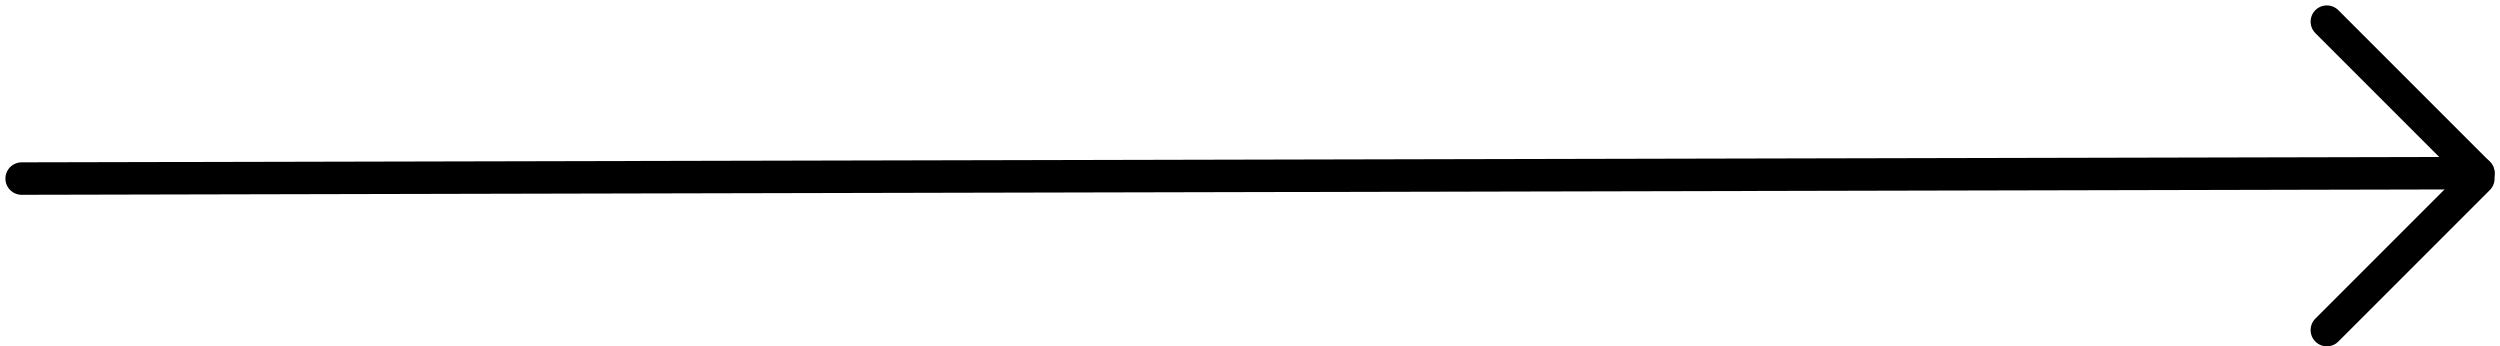 <?xml version="1.0" encoding="UTF-8"?> <svg xmlns="http://www.w3.org/2000/svg" width="231" height="32" viewBox="0 0 231 32" fill="none"><path d="M2 16.5C16.269 16.469 159.279 16.152 229 15.998" stroke="black" stroke-width="3" stroke-linecap="round"></path><path d="M229 16.5L215 30.5" stroke="black" stroke-width="3" stroke-linecap="round"></path><path d="M215 2L229 16" stroke="black" stroke-width="3" stroke-linecap="round"></path></svg> 